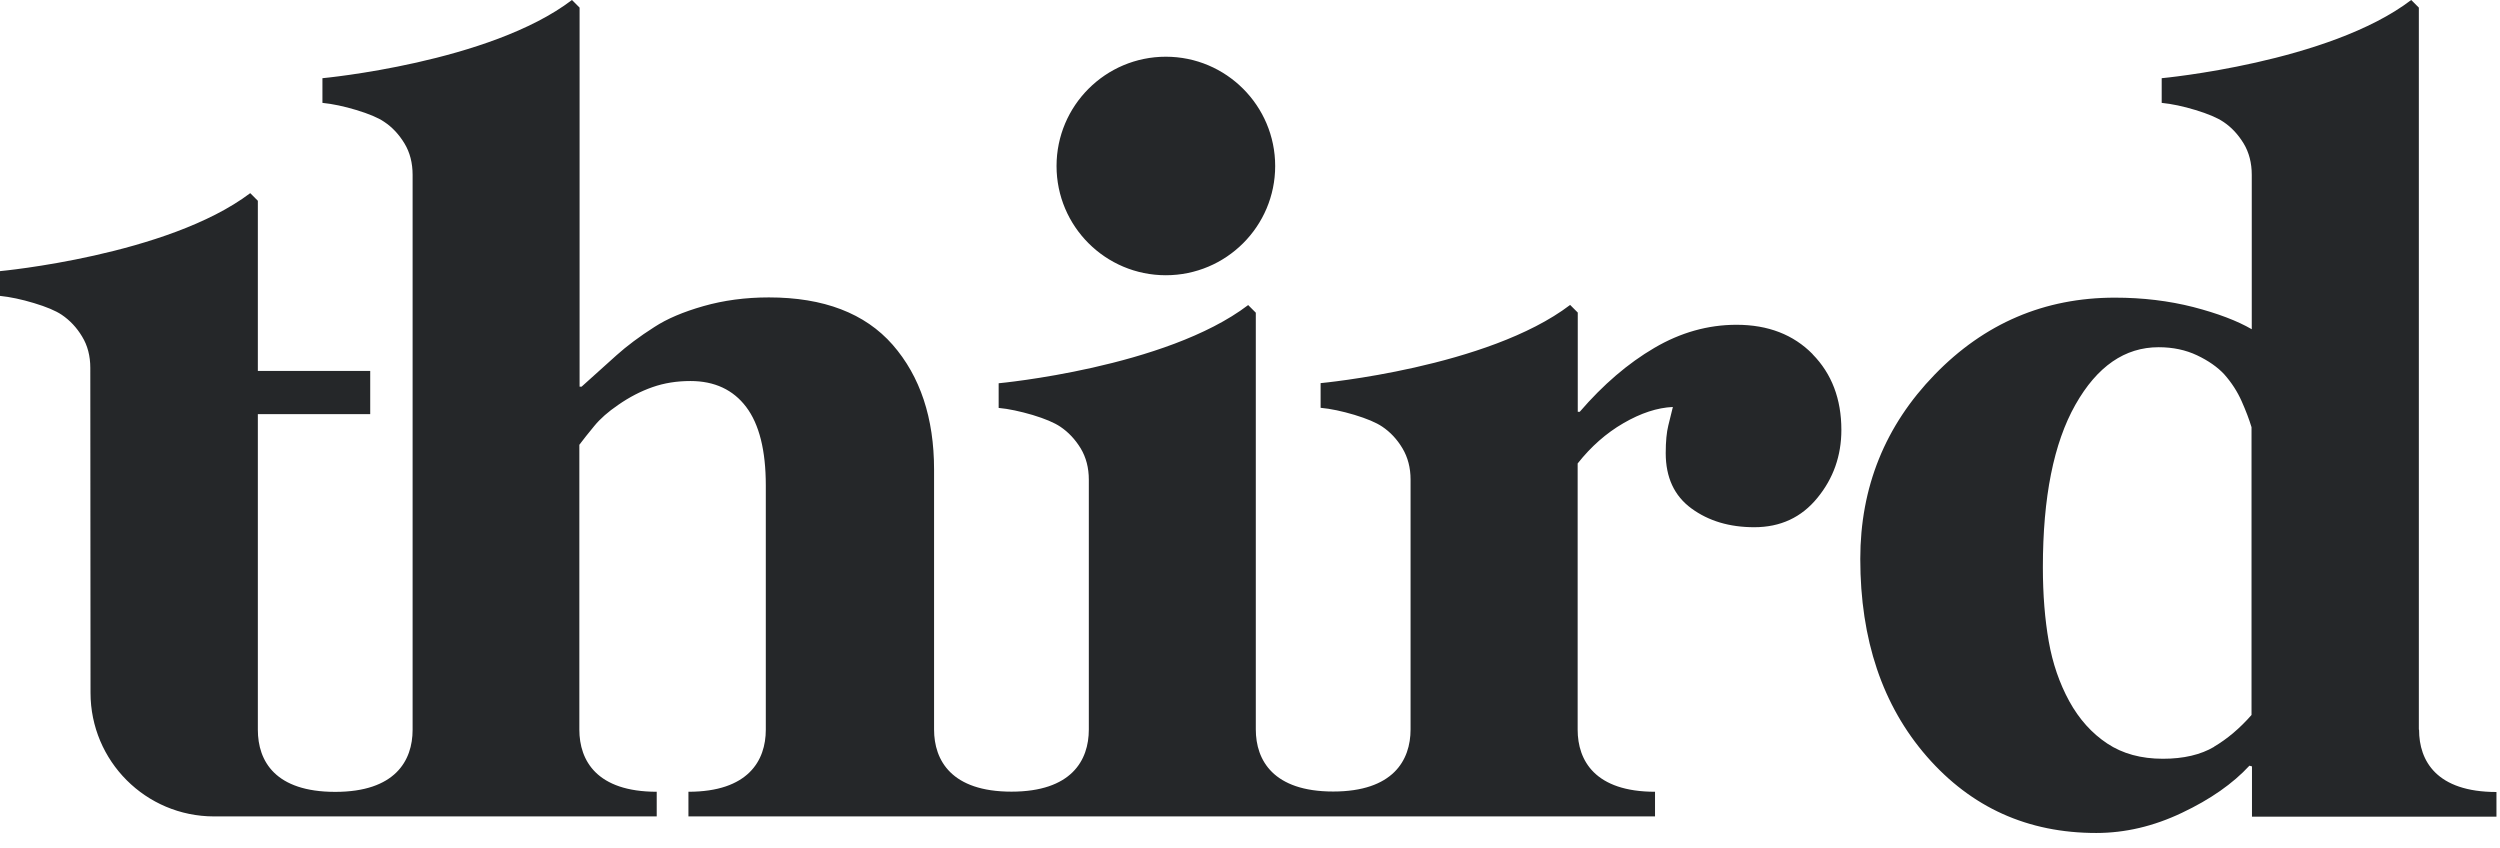 <svg xmlns="http://www.w3.org/2000/svg" width="115" height="39" viewBox="0 0 115 39" fill="none"><path fill-rule="evenodd" clip-rule="evenodd" d="M79.88 14.94C81.333 14.94 82.499 15.394 83.38 16.29V16.296C84.26 17.192 84.703 18.354 84.703 19.774C84.703 20.962 84.336 22.005 83.601 22.901C82.867 23.803 81.9 24.252 80.695 24.252C79.556 24.252 78.594 23.965 77.806 23.388C77.017 22.81 76.623 21.962 76.623 20.844C76.623 20.303 76.666 19.877 76.742 19.574C76.778 19.426 76.813 19.285 76.847 19.148C76.883 19 76.918 18.858 76.952 18.721C76.234 18.753 75.478 19.002 74.678 19.466C73.884 19.925 73.182 20.547 72.572 21.319V33.564C72.572 34.99 73.376 36.421 76.131 36.421V37.555H31.668V36.421C34.417 36.421 35.227 34.99 35.227 33.564V22.329C35.227 20.719 34.925 19.515 34.325 18.721C33.726 17.927 32.867 17.527 31.76 17.527C31.133 17.527 30.555 17.619 30.015 17.808C29.475 17.997 28.951 18.267 28.432 18.629C27.973 18.942 27.611 19.261 27.341 19.59C27.066 19.92 26.839 20.212 26.65 20.46V33.564C26.65 34.99 27.455 36.421 30.209 36.421V37.555H9.847C6.708 37.555 4.164 35.011 4.164 31.868L4.154 16.922C4.154 16.377 4.029 15.891 3.776 15.48C3.527 15.064 3.214 14.735 2.841 14.481C2.56 14.292 2.134 14.114 1.561 13.941C0.988 13.768 0.47 13.66 0 13.611V12.472C0 12.472 7.708 11.759 11.51 8.885L11.861 9.236V17.063H17.03V19.05H11.861V33.569C11.861 35.017 12.666 36.426 15.421 36.426C18.175 36.426 18.98 34.995 18.98 33.569V8.043C18.98 7.497 18.856 7.011 18.607 6.6C18.354 6.184 18.046 5.85 17.668 5.601C17.392 5.412 16.96 5.234 16.393 5.061C15.82 4.888 15.302 4.78 14.832 4.732V3.597C14.832 3.597 22.529 2.884 26.31 0L26.661 0.351V17.787H26.753C27.347 17.257 27.881 16.776 28.357 16.344C28.832 15.918 29.415 15.48 30.101 15.043C30.679 14.665 31.43 14.346 32.359 14.081C33.288 13.816 34.293 13.681 35.368 13.681C37.89 13.681 39.791 14.411 41.061 15.858C42.33 17.311 42.967 19.229 42.967 21.6V33.558C42.967 34.984 43.772 36.416 46.527 36.416C49.281 36.416 50.086 34.984 50.086 33.558V22.064C50.086 21.524 49.962 21.043 49.714 20.628C49.46 20.212 49.146 19.877 48.774 19.628C48.493 19.439 48.066 19.261 47.499 19.088C46.926 18.921 46.403 18.807 45.938 18.764V17.63C45.938 17.63 53.629 16.917 57.416 14.033L57.767 14.384V33.553C57.767 34.979 58.577 36.41 61.326 36.41C64.076 36.41 64.886 34.979 64.886 33.553V22.059C64.886 21.519 64.761 21.038 64.513 20.622C64.265 20.206 63.951 19.871 63.579 19.623C63.298 19.434 62.871 19.256 62.304 19.083C61.737 18.915 61.218 18.802 60.748 18.759V17.624C60.748 17.624 68.44 16.911 72.226 14.027L72.577 14.378V18.942H72.669C73.744 17.695 74.889 16.712 76.099 16.004C77.303 15.296 78.567 14.94 79.88 14.94ZM111.267 33.558V0.351L110.916 6.60254e-06C107.135 2.884 99.438 3.597 99.438 3.597V4.732C99.908 4.78 100.426 4.888 100.993 5.061C101.56 5.234 101.987 5.412 102.268 5.601C102.646 5.85 102.954 6.184 103.208 6.6C103.456 7.011 103.581 7.497 103.581 8.043V15.145C102.911 14.756 102.014 14.416 100.891 14.124C99.767 13.838 98.568 13.692 97.288 13.692C94.042 13.692 91.282 14.875 88.997 17.23C86.712 19.585 85.573 22.415 85.573 25.71C85.573 29.426 86.594 32.456 88.635 34.8C90.682 37.145 93.275 38.317 96.429 38.317C97.753 38.317 99.07 38.009 100.372 37.388C101.674 36.772 102.711 36.048 103.473 35.222L103.591 35.254V37.566H114.837V36.432C112.082 36.432 111.277 35 111.277 33.574L111.267 33.558ZM101.852 34.352C101.231 34.719 100.442 34.903 99.492 34.903C98.493 34.903 97.639 34.671 96.932 34.201C96.224 33.731 95.641 33.083 95.187 32.257C94.733 31.425 94.42 30.512 94.242 29.502C94.064 28.492 93.972 27.358 93.972 26.094C93.972 22.875 94.469 20.384 95.468 18.618C96.467 16.852 97.742 15.972 99.297 15.972C99.951 15.972 100.54 16.096 101.064 16.344C101.588 16.593 102.003 16.884 102.311 17.214C102.657 17.603 102.922 18.019 103.116 18.456C103.311 18.894 103.462 19.293 103.57 19.65V32.889C103.04 33.493 102.463 33.985 101.841 34.352H101.852ZM53.629 12.661C56.406 12.661 58.658 10.408 58.658 7.637C58.658 4.867 56.406 2.609 53.629 2.609C50.853 2.609 48.601 4.861 48.601 7.637C48.601 10.414 50.853 12.661 53.629 12.661Z" fill="#252729"></path></svg>